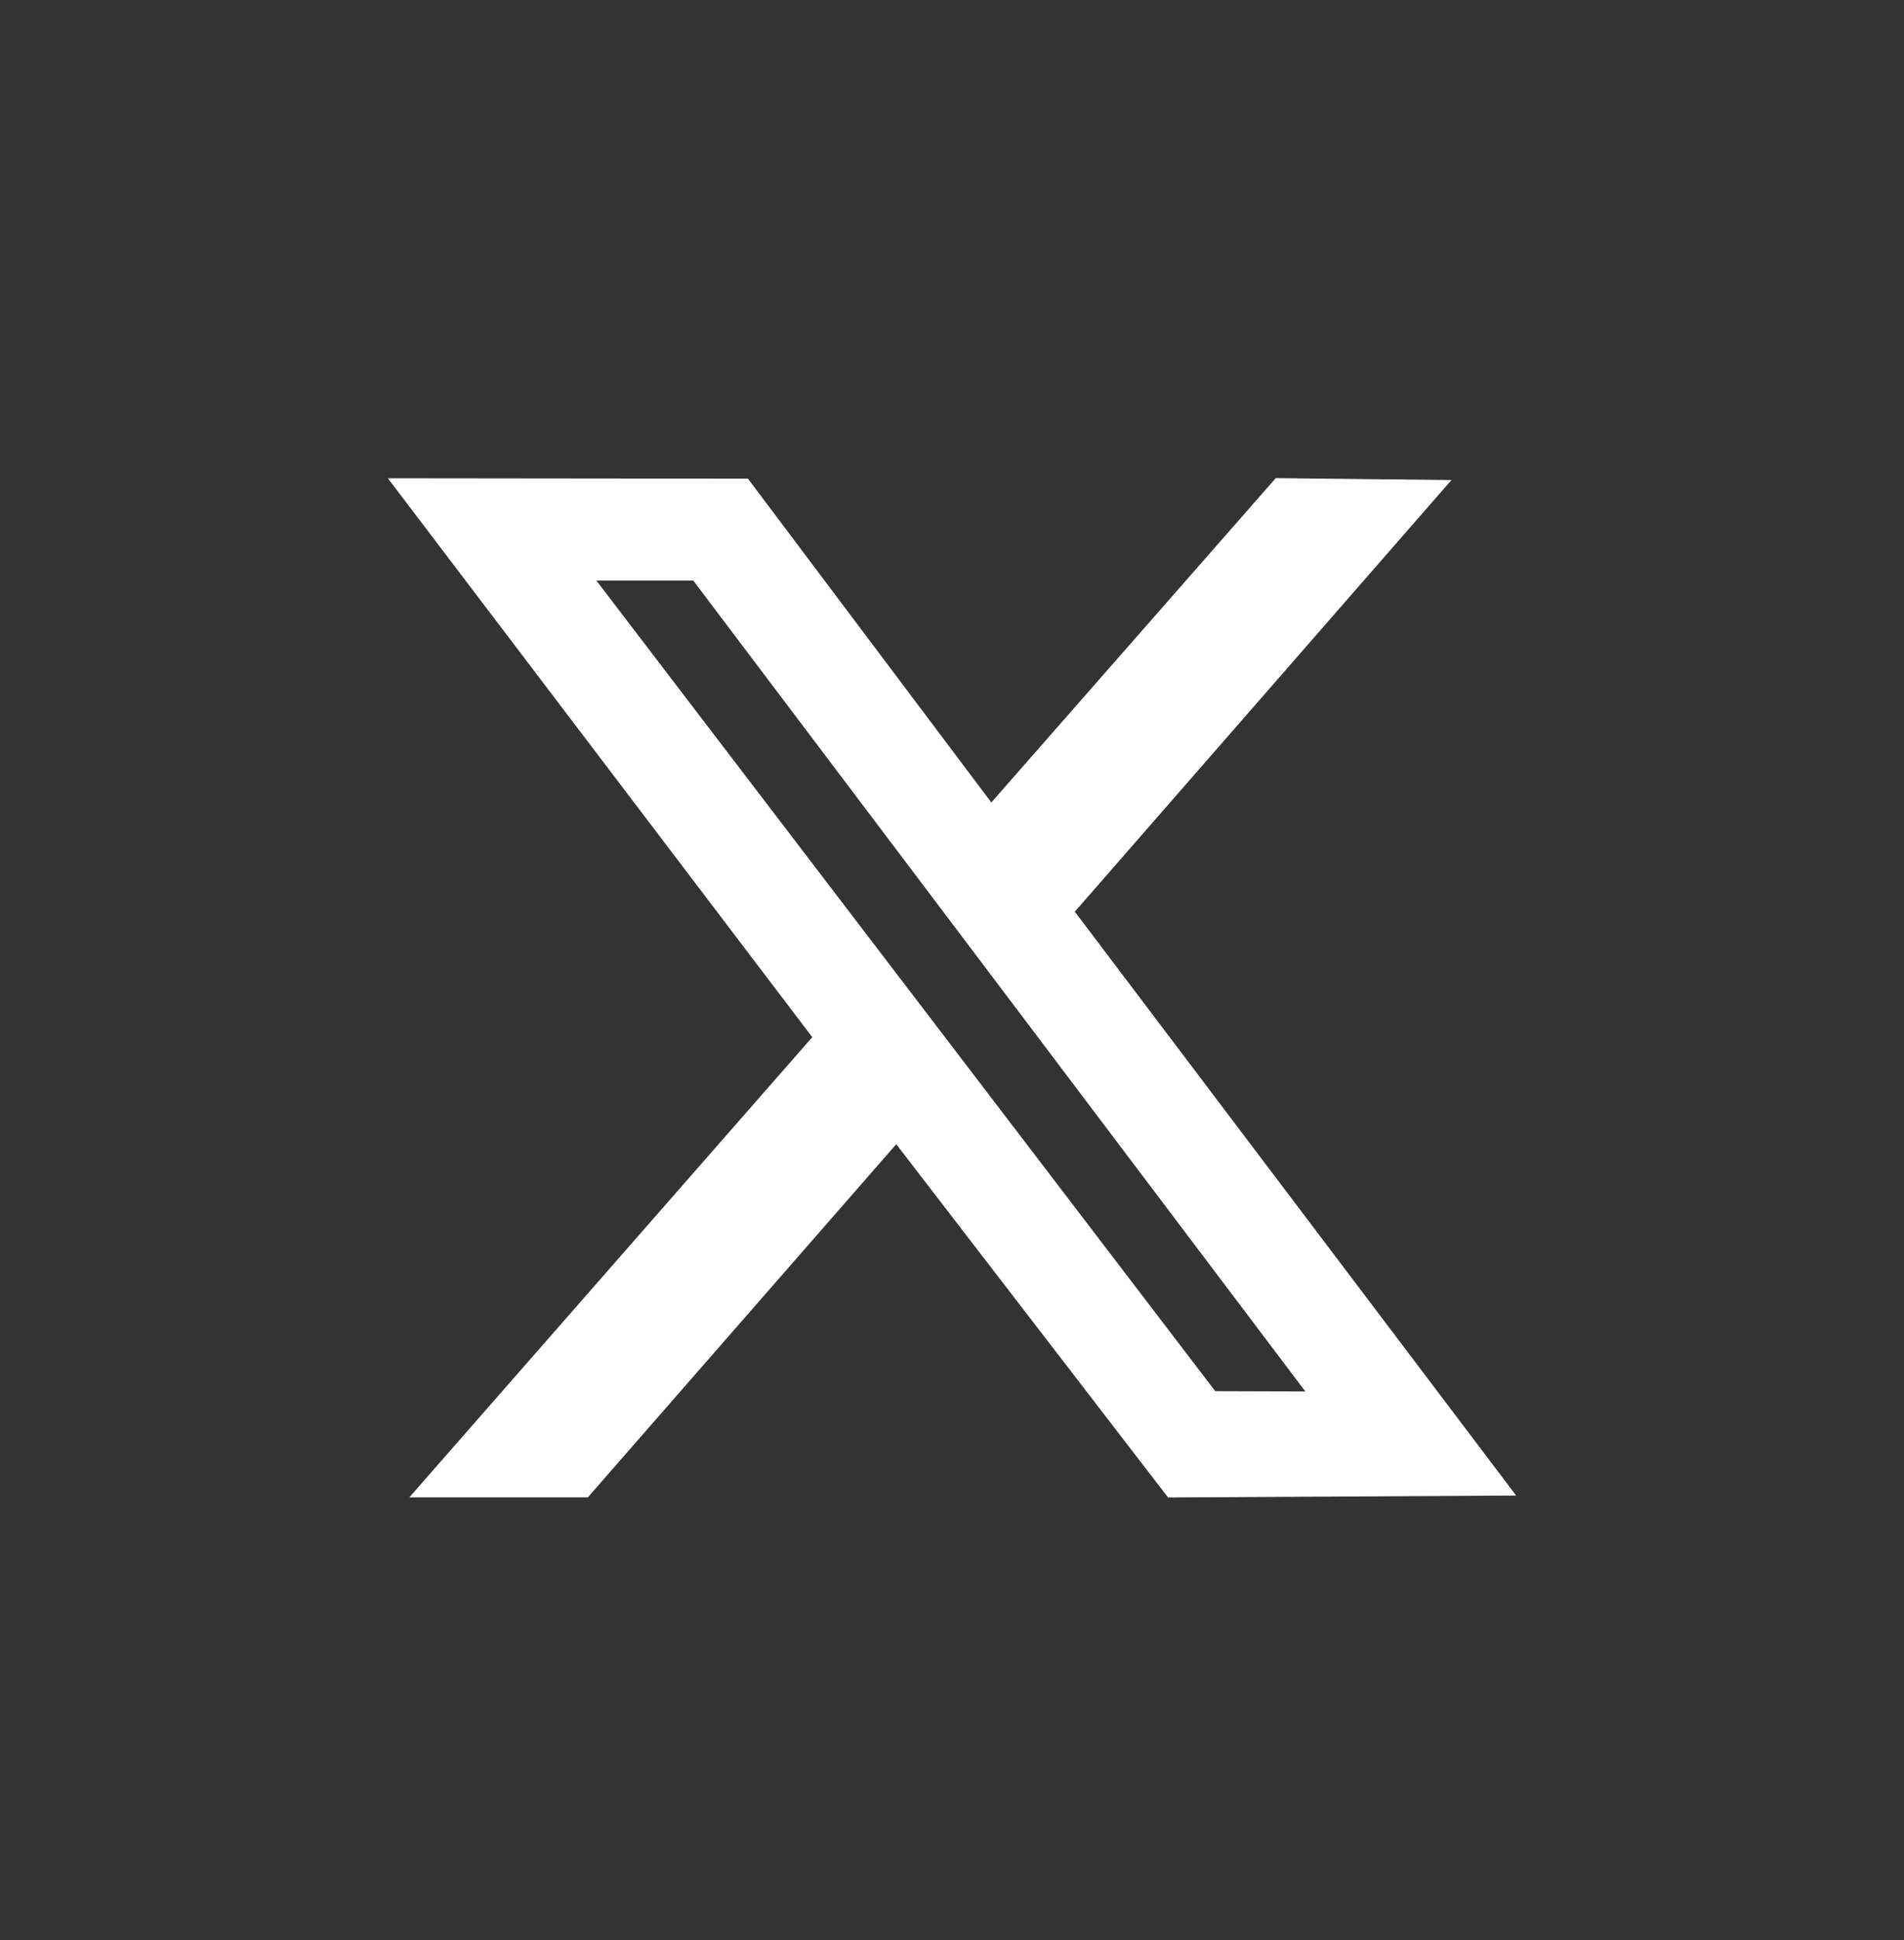 <svg width="54" height="55" viewBox="0 0 54 55" fill="none" xmlns="http://www.w3.org/2000/svg">
<rect x="0" y="0" width="54" height="55" fill="#333333" stroke="none"/>
<path fill-rule="evenodd" clip-rule="evenodd" d="M23.037 29.401L11.608 42.447H16.671L25.419 32.435L33.128 42.449L43 42.395L30.483 25.844L41.165 13.608L36.183 13.553L28.115 22.748L21.212 13.568L11 13.557L23.037 29.401ZM37.021 39.444L34.466 39.436L16.913 16.456H19.661L37.021 39.444Z" fill="white"/>
</svg>
